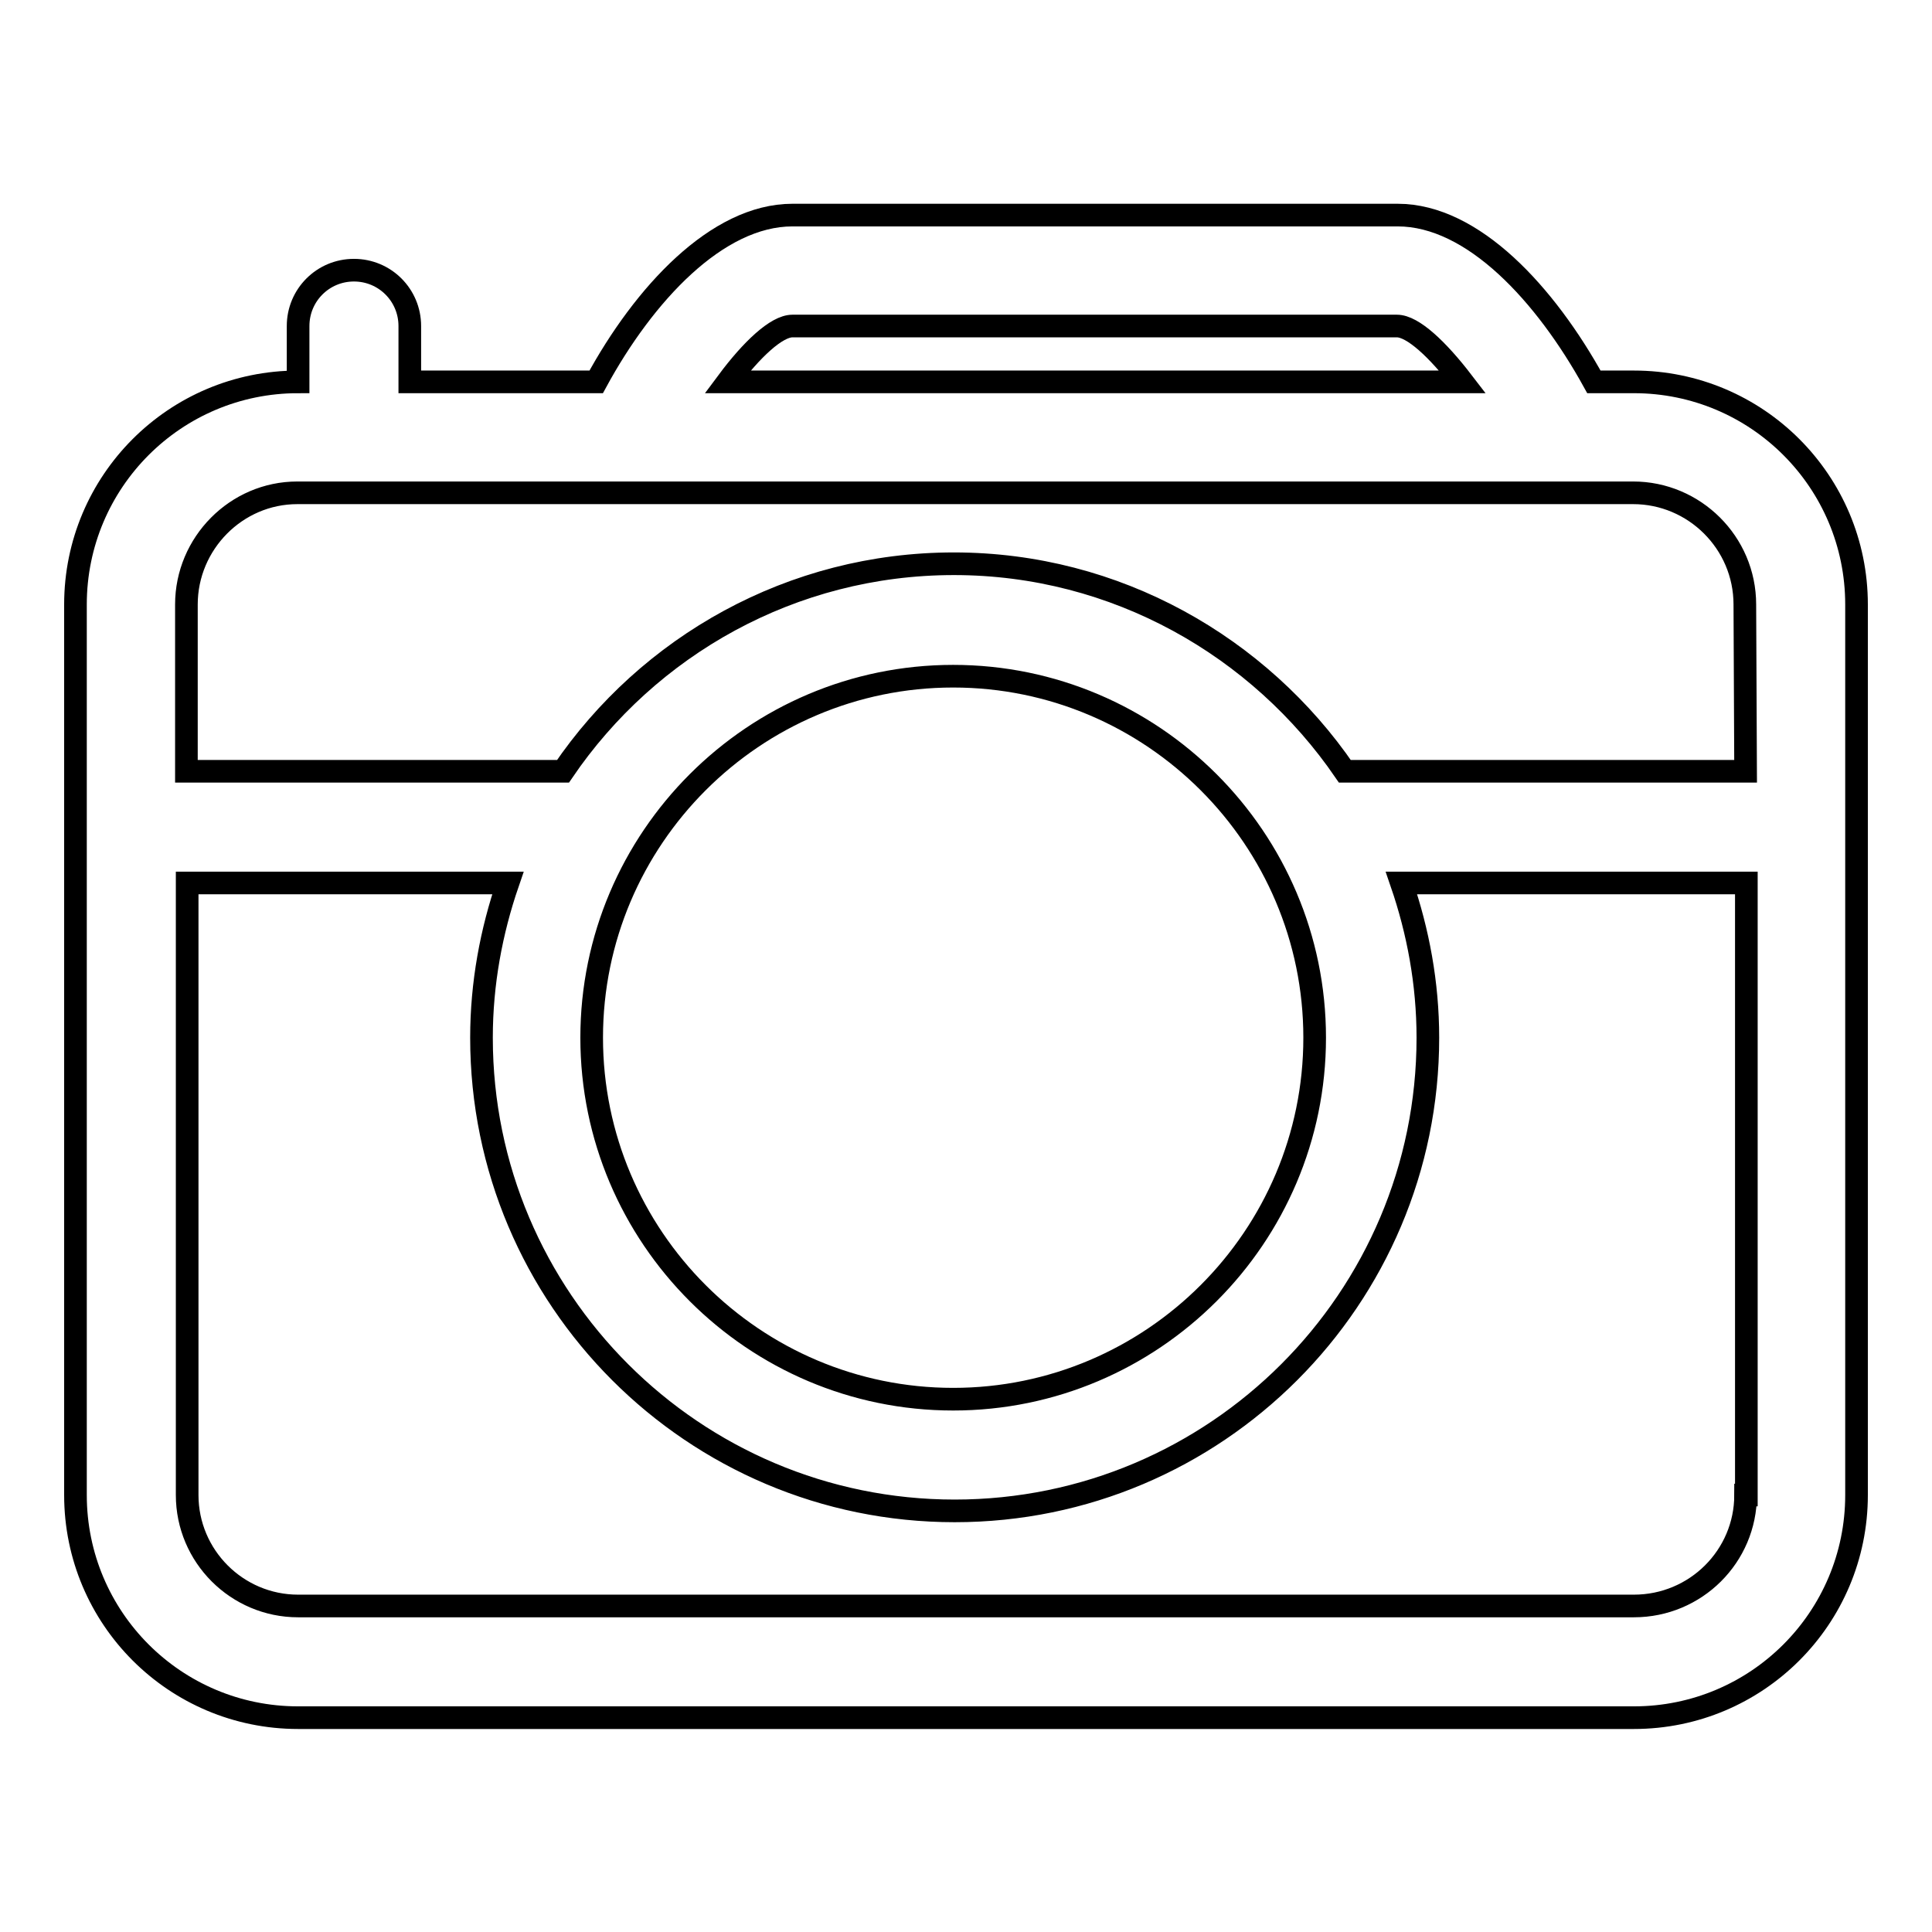 <?xml version="1.0" encoding="utf-8"?>
<!-- Svg Vector Icons : http://www.onlinewebfonts.com/icon -->
<!DOCTYPE svg PUBLIC "-//W3C//DTD SVG 1.1//EN" "http://www.w3.org/Graphics/SVG/1.1/DTD/svg11.dtd">
<svg version="1.1" xmlns="http://www.w3.org/2000/svg" xmlns:xlink="http://www.w3.org/1999/xlink" x="0px" y="0px" viewBox="0 0 256 256" enable-background="new 0 0 256 256" xml:space="preserve">
<g><g><path stroke-width="3" fill-opacity="0" stroke="#000000"  d="M216.5,50.6h-5.3c-6.4-11.6-16-22.1-26-22.1H105c-10,0-19.7,10.5-26,22.1H54.3v-7.4c0-4.1-3.3-7.4-7.4-7.4s-7.4,3.3-7.4,7.4v7.4C23.2,50.6,10,63.8,10,80.1v118c0,16.3,13.2,29.5,29.5,29.5h177c16.3,0,29.5-13.2,29.5-29.5v-118C246,63.8,232.8,50.6,216.5,50.6L216.5,50.6z M105,43.2h80.1c2.1,0,5.4,3.1,8.7,7.4H96.4C99.6,46.3,102.9,43.2,105,43.2L105,43.2z M231.3,198.1c0,8.1-6.6,14.7-14.8,14.7h-177c-8.1,0-14.7-6.6-14.7-14.7V117h42.5c-2.2,6.4-3.5,13.3-3.5,20.5c0,34.6,28.1,62.7,62.7,62.7c34.6,0,62.7-28.1,62.7-62.7c0-7.2-1.3-14.1-3.5-20.5h45.7V198.1L231.3,198.1z M78.4,137.5c0-26.4,21.5-47.9,47.9-47.9c26.4,0,47.9,21.5,47.9,47.9c0,26.4-21.5,47.9-47.9,47.9C99.9,185.4,78.4,163.9,78.4,137.5L78.4,137.5z M231.3,102.2h-53.1c-11.3-16.5-30.3-27.5-51.8-27.5s-40.5,10.9-51.8,27.5H24.7V80.1c0-8.1,6.6-14.8,14.7-14.8h177c8.1,0,14.8,6.6,14.8,14.8L231.3,102.2L231.3,102.2z"/></g></g>
</svg>